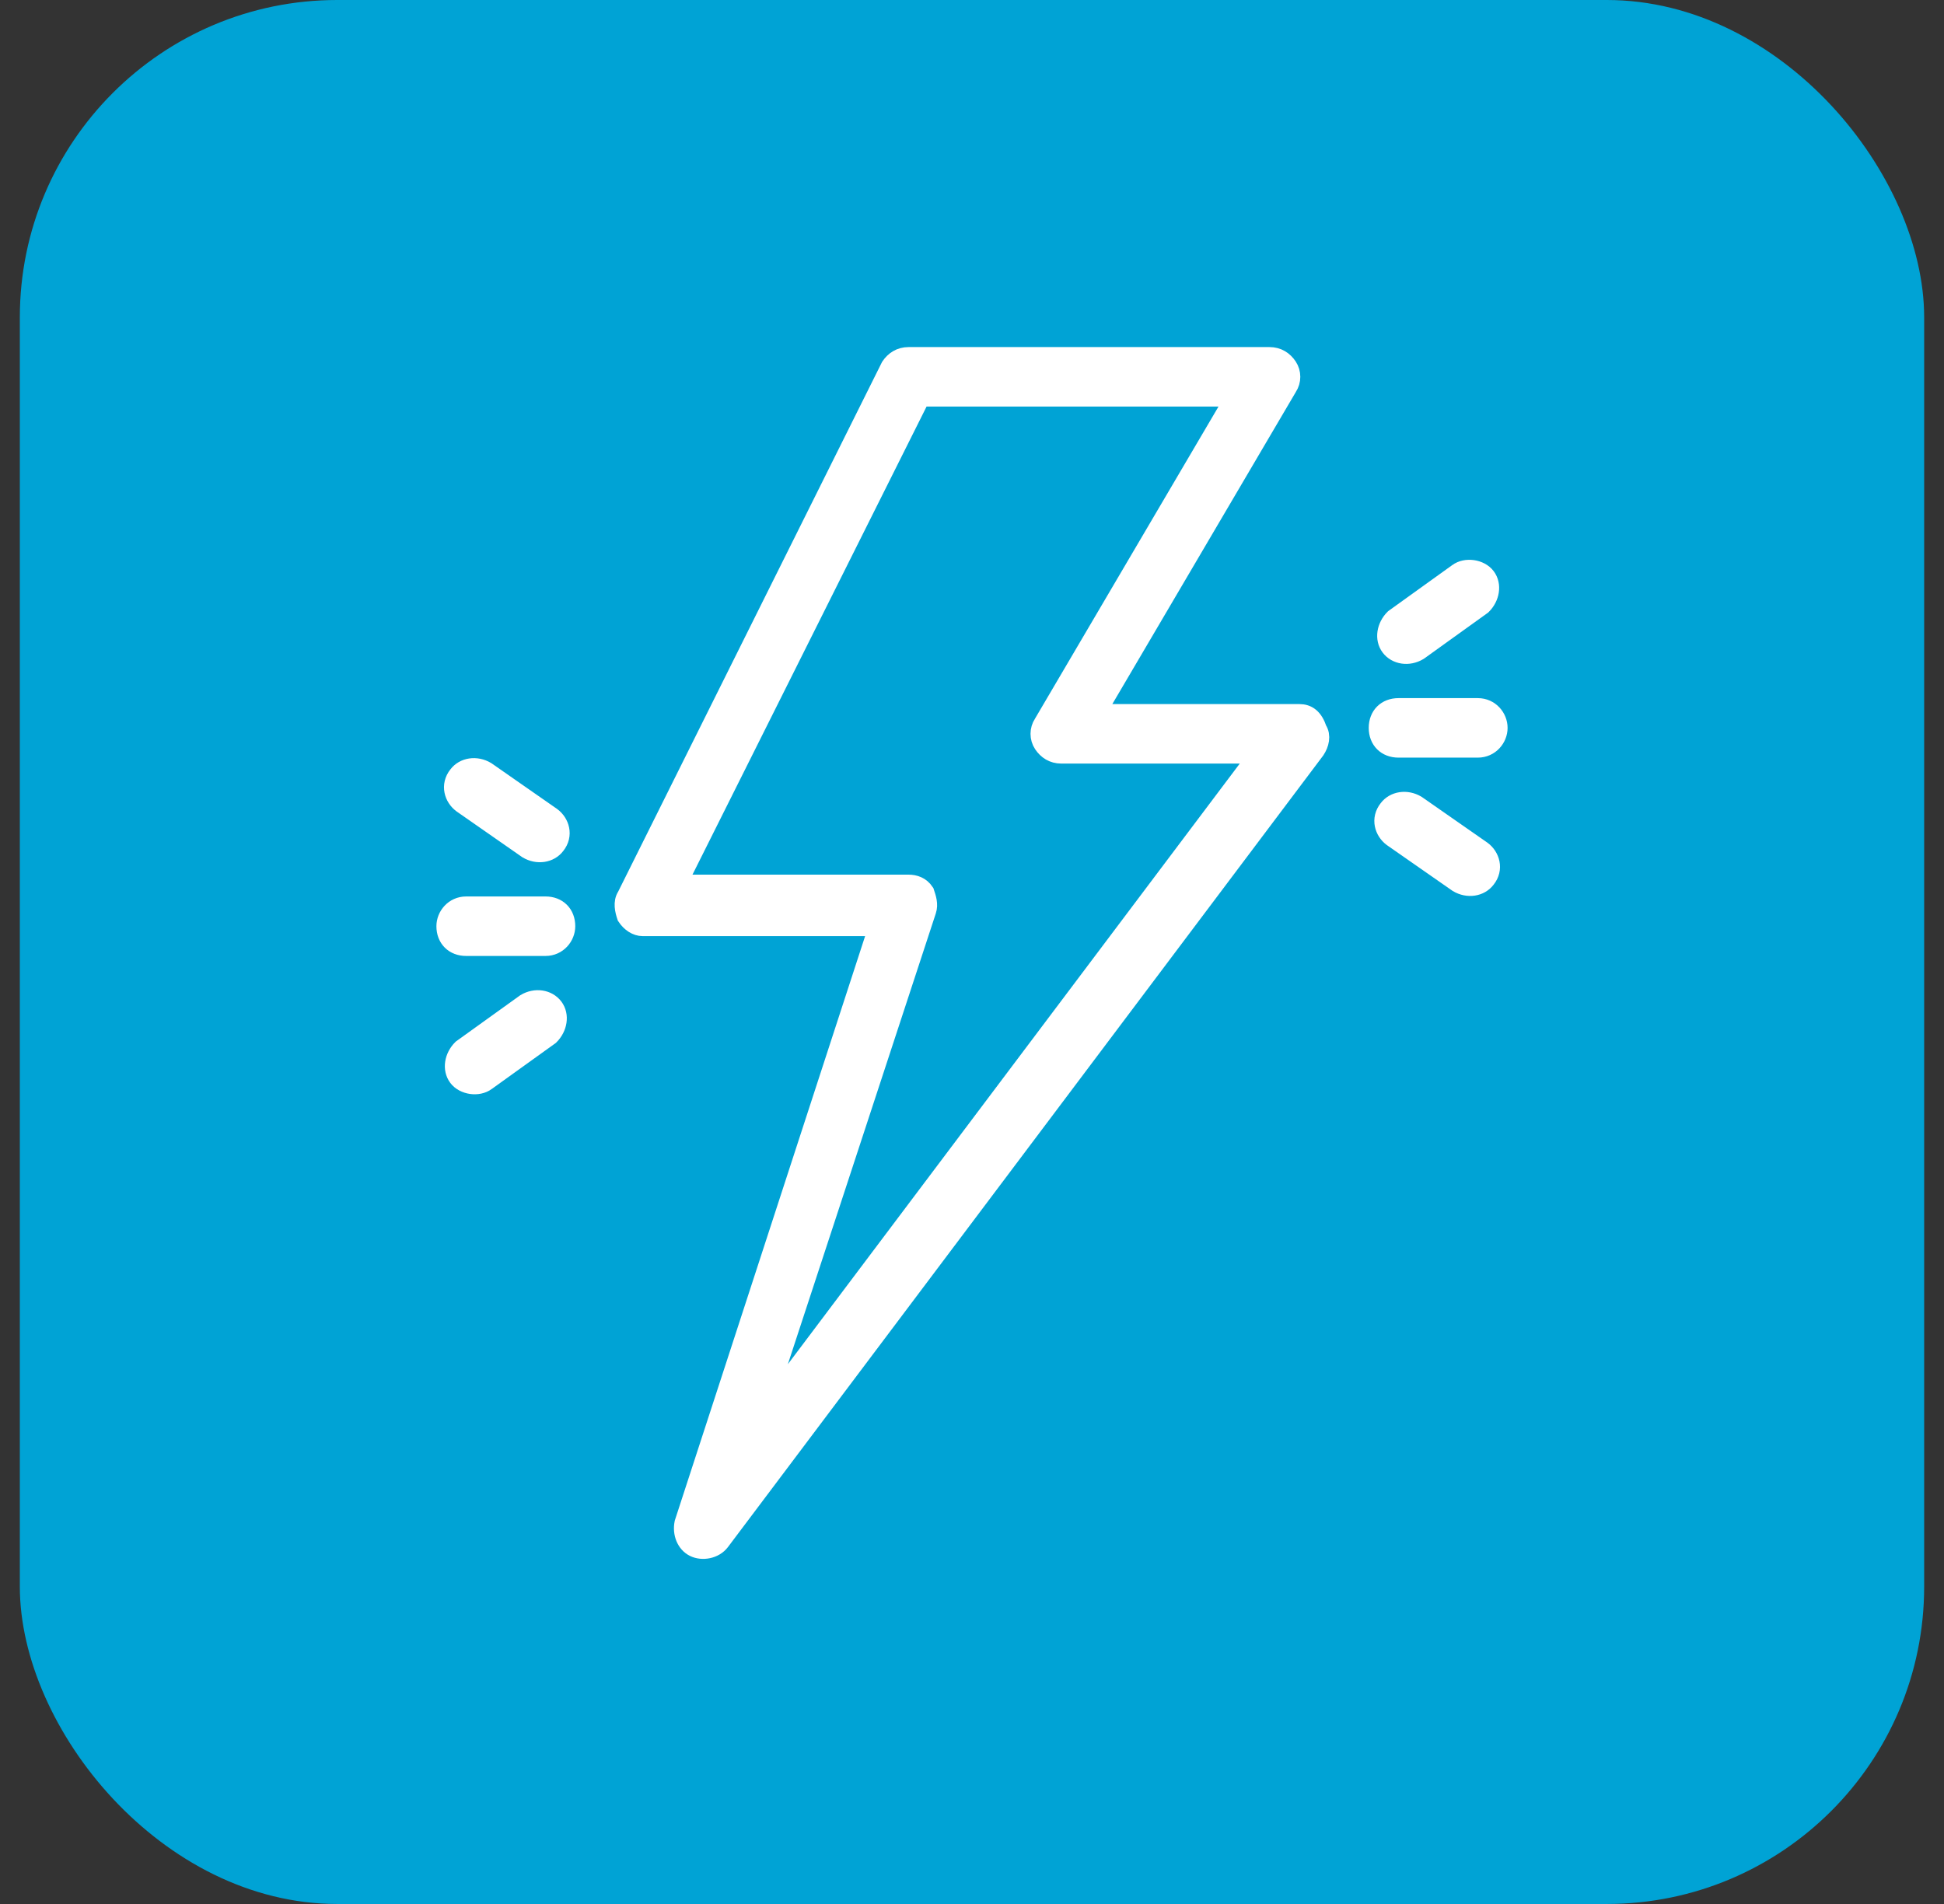 <svg width="49" height="48" viewBox="0 0 49 48" fill="none" xmlns="http://www.w3.org/2000/svg">
<rect x="0" y="0" width="49" height="48" fill="#333333" stroke="none"/>
<rect x="0.5" width="48" height="48" rx="8" fill="#00A3D5"/>
<path d="M32.75 18H27.6L32.45 9.75C32.55 9.6 32.55 9.4 32.45 9.25C32.35 9.1 32.2 9 32 9H22.9C22.7 9 22.55 9.1 22.45 9.25L15.8 22.6C15.7 22.75 15.75 22.95 15.8 23.1C15.9 23.25 16.05 23.35 16.2 23.35H22.15L17.25 38.4C17.2 38.65 17.3 38.9 17.5 39C17.7 39.1 18 39.05 18.15 38.85L33.15 18.9C33.25 18.75 33.3 18.55 33.2 18.4C33.1 18.1 32.95 18 32.75 18ZM19.15 35.75L23.35 22.95C23.4 22.8 23.35 22.65 23.3 22.5C23.2 22.35 23.05 22.3 22.9 22.3H17.05L23.2 10H31.15L26.3 18.25C26.2 18.4 26.2 18.6 26.3 18.75C26.4 18.9 26.55 19 26.75 19H31.75L19.15 35.75ZM37.75 18.35C37.75 18.6 37.55 18.85 37.25 18.85H35.25C34.95 18.85 34.75 18.65 34.75 18.35C34.75 18.05 34.95 17.85 35.25 17.85H37.25C37.55 17.85 37.75 18.1 37.75 18.35ZM37.35 21.45C37.55 21.6 37.65 21.9 37.45 22.15C37.3 22.35 37 22.4 36.75 22.25L35.1 21.1C34.9 20.95 34.8 20.65 35 20.4C35.15 20.2 35.45 20.15 35.7 20.3L37.35 21.45ZM35.05 16.3C34.9 16.1 34.95 15.8 35.15 15.6L36.75 14.45C36.95 14.3 37.3 14.35 37.45 14.55C37.6 14.75 37.55 15.05 37.35 15.25L35.75 16.4C35.5 16.55 35.2 16.5 35.05 16.3ZM14.25 23.35C14.25 23.6 14.05 23.85 13.75 23.85H11.75C11.45 23.85 11.25 23.65 11.25 23.35C11.25 23.1 11.45 22.85 11.75 22.85H13.75C14.05 22.85 14.25 23.05 14.25 23.35ZM11.65 20.25C11.45 20.1 11.35 19.8 11.55 19.55C11.7 19.35 12 19.3 12.25 19.45L13.9 20.6C14.1 20.75 14.2 21.05 14 21.3C13.85 21.5 13.55 21.55 13.3 21.4L11.65 20.25ZM13.95 25.4C14.1 25.6 14.05 25.9 13.85 26.1L12.25 27.25C12.05 27.4 11.7 27.35 11.55 27.15C11.4 26.95 11.45 26.65 11.65 26.45L13.25 25.3C13.5 25.15 13.8 25.2 13.95 25.4Z" fill="white" stroke="white" stroke-width="0.5"/>
</svg>
